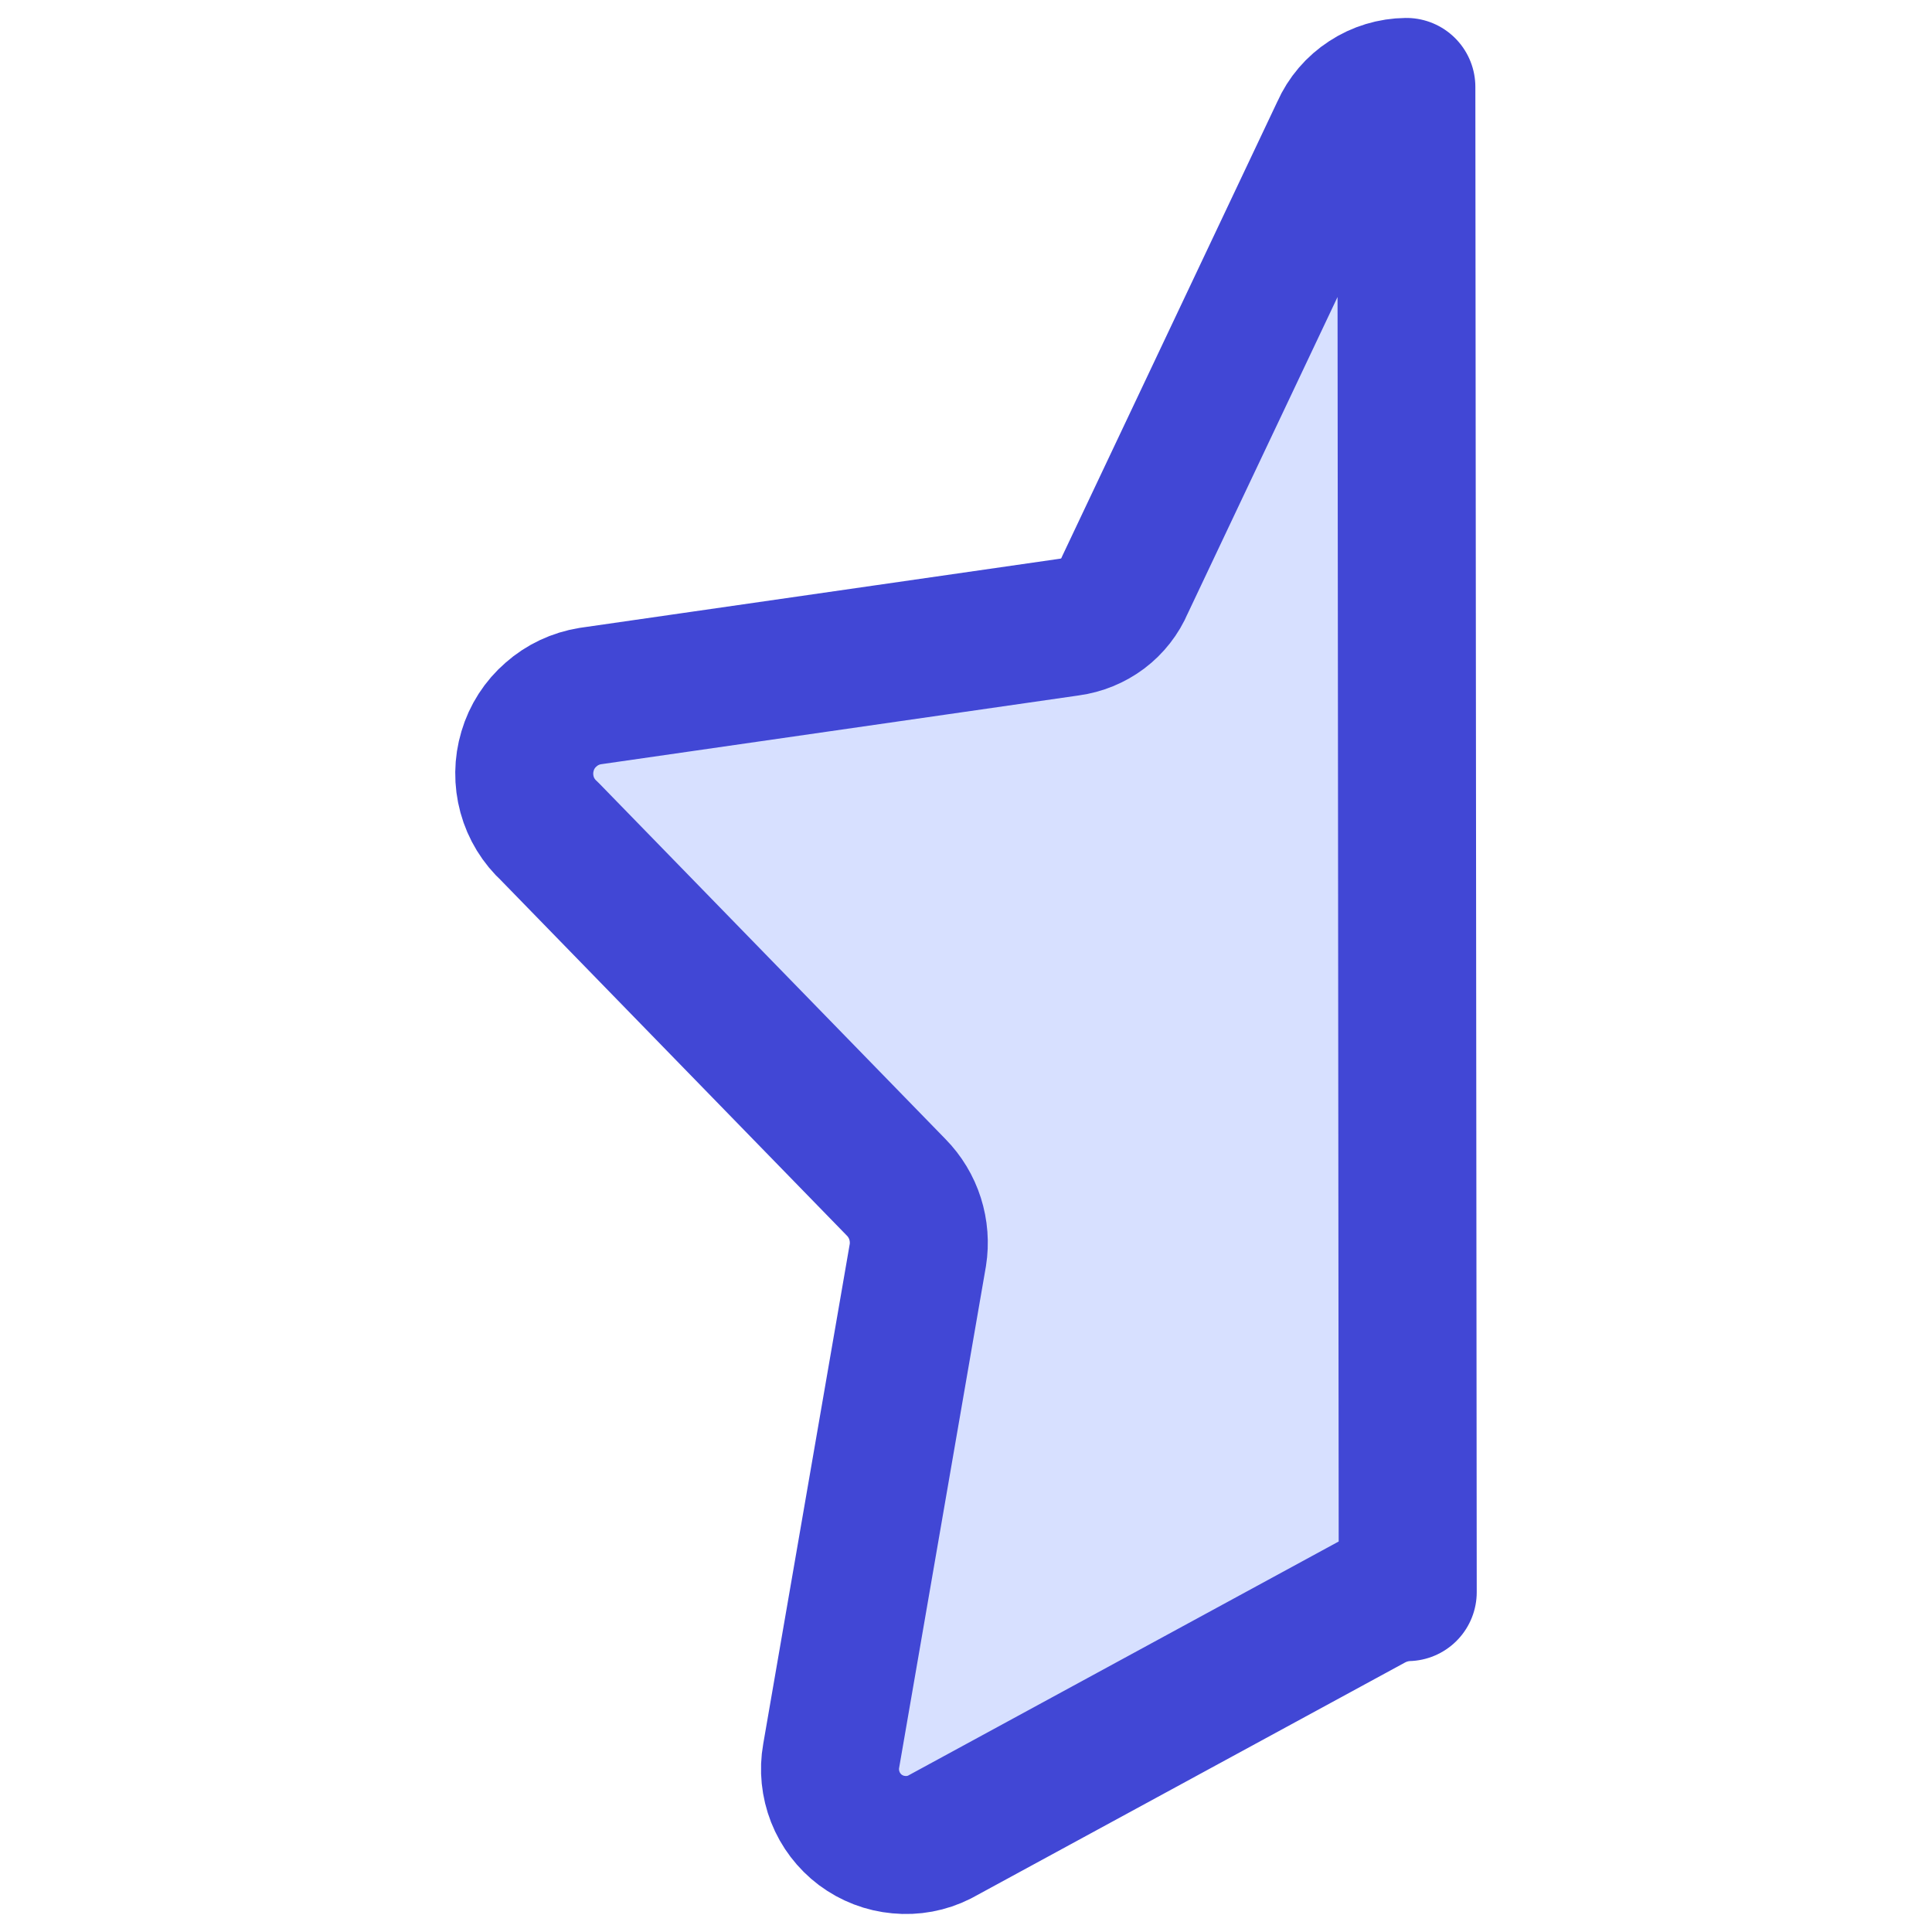 <svg xmlns="http://www.w3.org/2000/svg" fill="none" viewBox="0 0 14 14" id="Half-Star-1--Streamline-Core"><desc>Half Star 1 Streamline Icon: https://streamlinehq.com</desc><g id="half-star-1--reward-rating-rate-social-star-media-favorite-like-stars-half"><path id="Vector" fill="#d7e0ff" d="M10.191 0.63C10.09 0.631 9.99 0.661 9.905 0.717C9.82 0.772 9.752 0.851 9.711 0.944L8.151 4.24C8.117 4.321 8.061 4.392 7.991 4.445C7.92 4.498 7.837 4.532 7.749 4.544L4.277 5.044C4.172 5.061 4.073 5.107 3.993 5.178C3.912 5.248 3.853 5.34 3.823 5.442C3.792 5.545 3.791 5.654 3.819 5.757C3.847 5.86 3.904 5.953 3.983 6.025L6.494 8.604C6.557 8.668 6.604 8.746 6.631 8.831C6.658 8.916 6.665 9.007 6.651 9.095L6.023 12.724C6.005 12.824 6.016 12.927 6.053 13.022C6.09 13.116 6.153 13.199 6.234 13.26C6.316 13.321 6.412 13.358 6.513 13.367C6.615 13.377 6.717 13.358 6.808 13.312L9.946 11.606C10.025 11.564 10.112 11.54 10.201 11.537L10.191 0.63Z" stroke-width="1"></path><path id="Vector_2" stroke="#4147d5" stroke-linecap="round" stroke-linejoin="round" d="M10.191 0.63C10.09 0.631 9.99 0.661 9.905 0.717C9.82 0.772 9.752 0.851 9.711 0.944L8.151 4.24C8.117 4.321 8.061 4.392 7.991 4.445C7.92 4.498 7.837 4.532 7.749 4.544L4.277 5.044C4.172 5.061 4.073 5.107 3.993 5.178C3.912 5.248 3.853 5.34 3.823 5.442C3.792 5.545 3.791 5.654 3.819 5.757C3.847 5.86 3.904 5.953 3.983 6.025L6.494 8.604C6.557 8.668 6.604 8.746 6.631 8.831C6.658 8.916 6.665 9.007 6.651 9.095L6.023 12.724C6.005 12.824 6.016 12.927 6.053 13.022C6.09 13.116 6.153 13.199 6.234 13.26C6.316 13.321 6.412 13.358 6.513 13.367C6.615 13.377 6.717 13.358 6.808 13.312L9.946 11.606C10.025 11.564 10.112 11.54 10.201 11.537L10.191 0.63Z" stroke-width="1"></path></g></svg>
